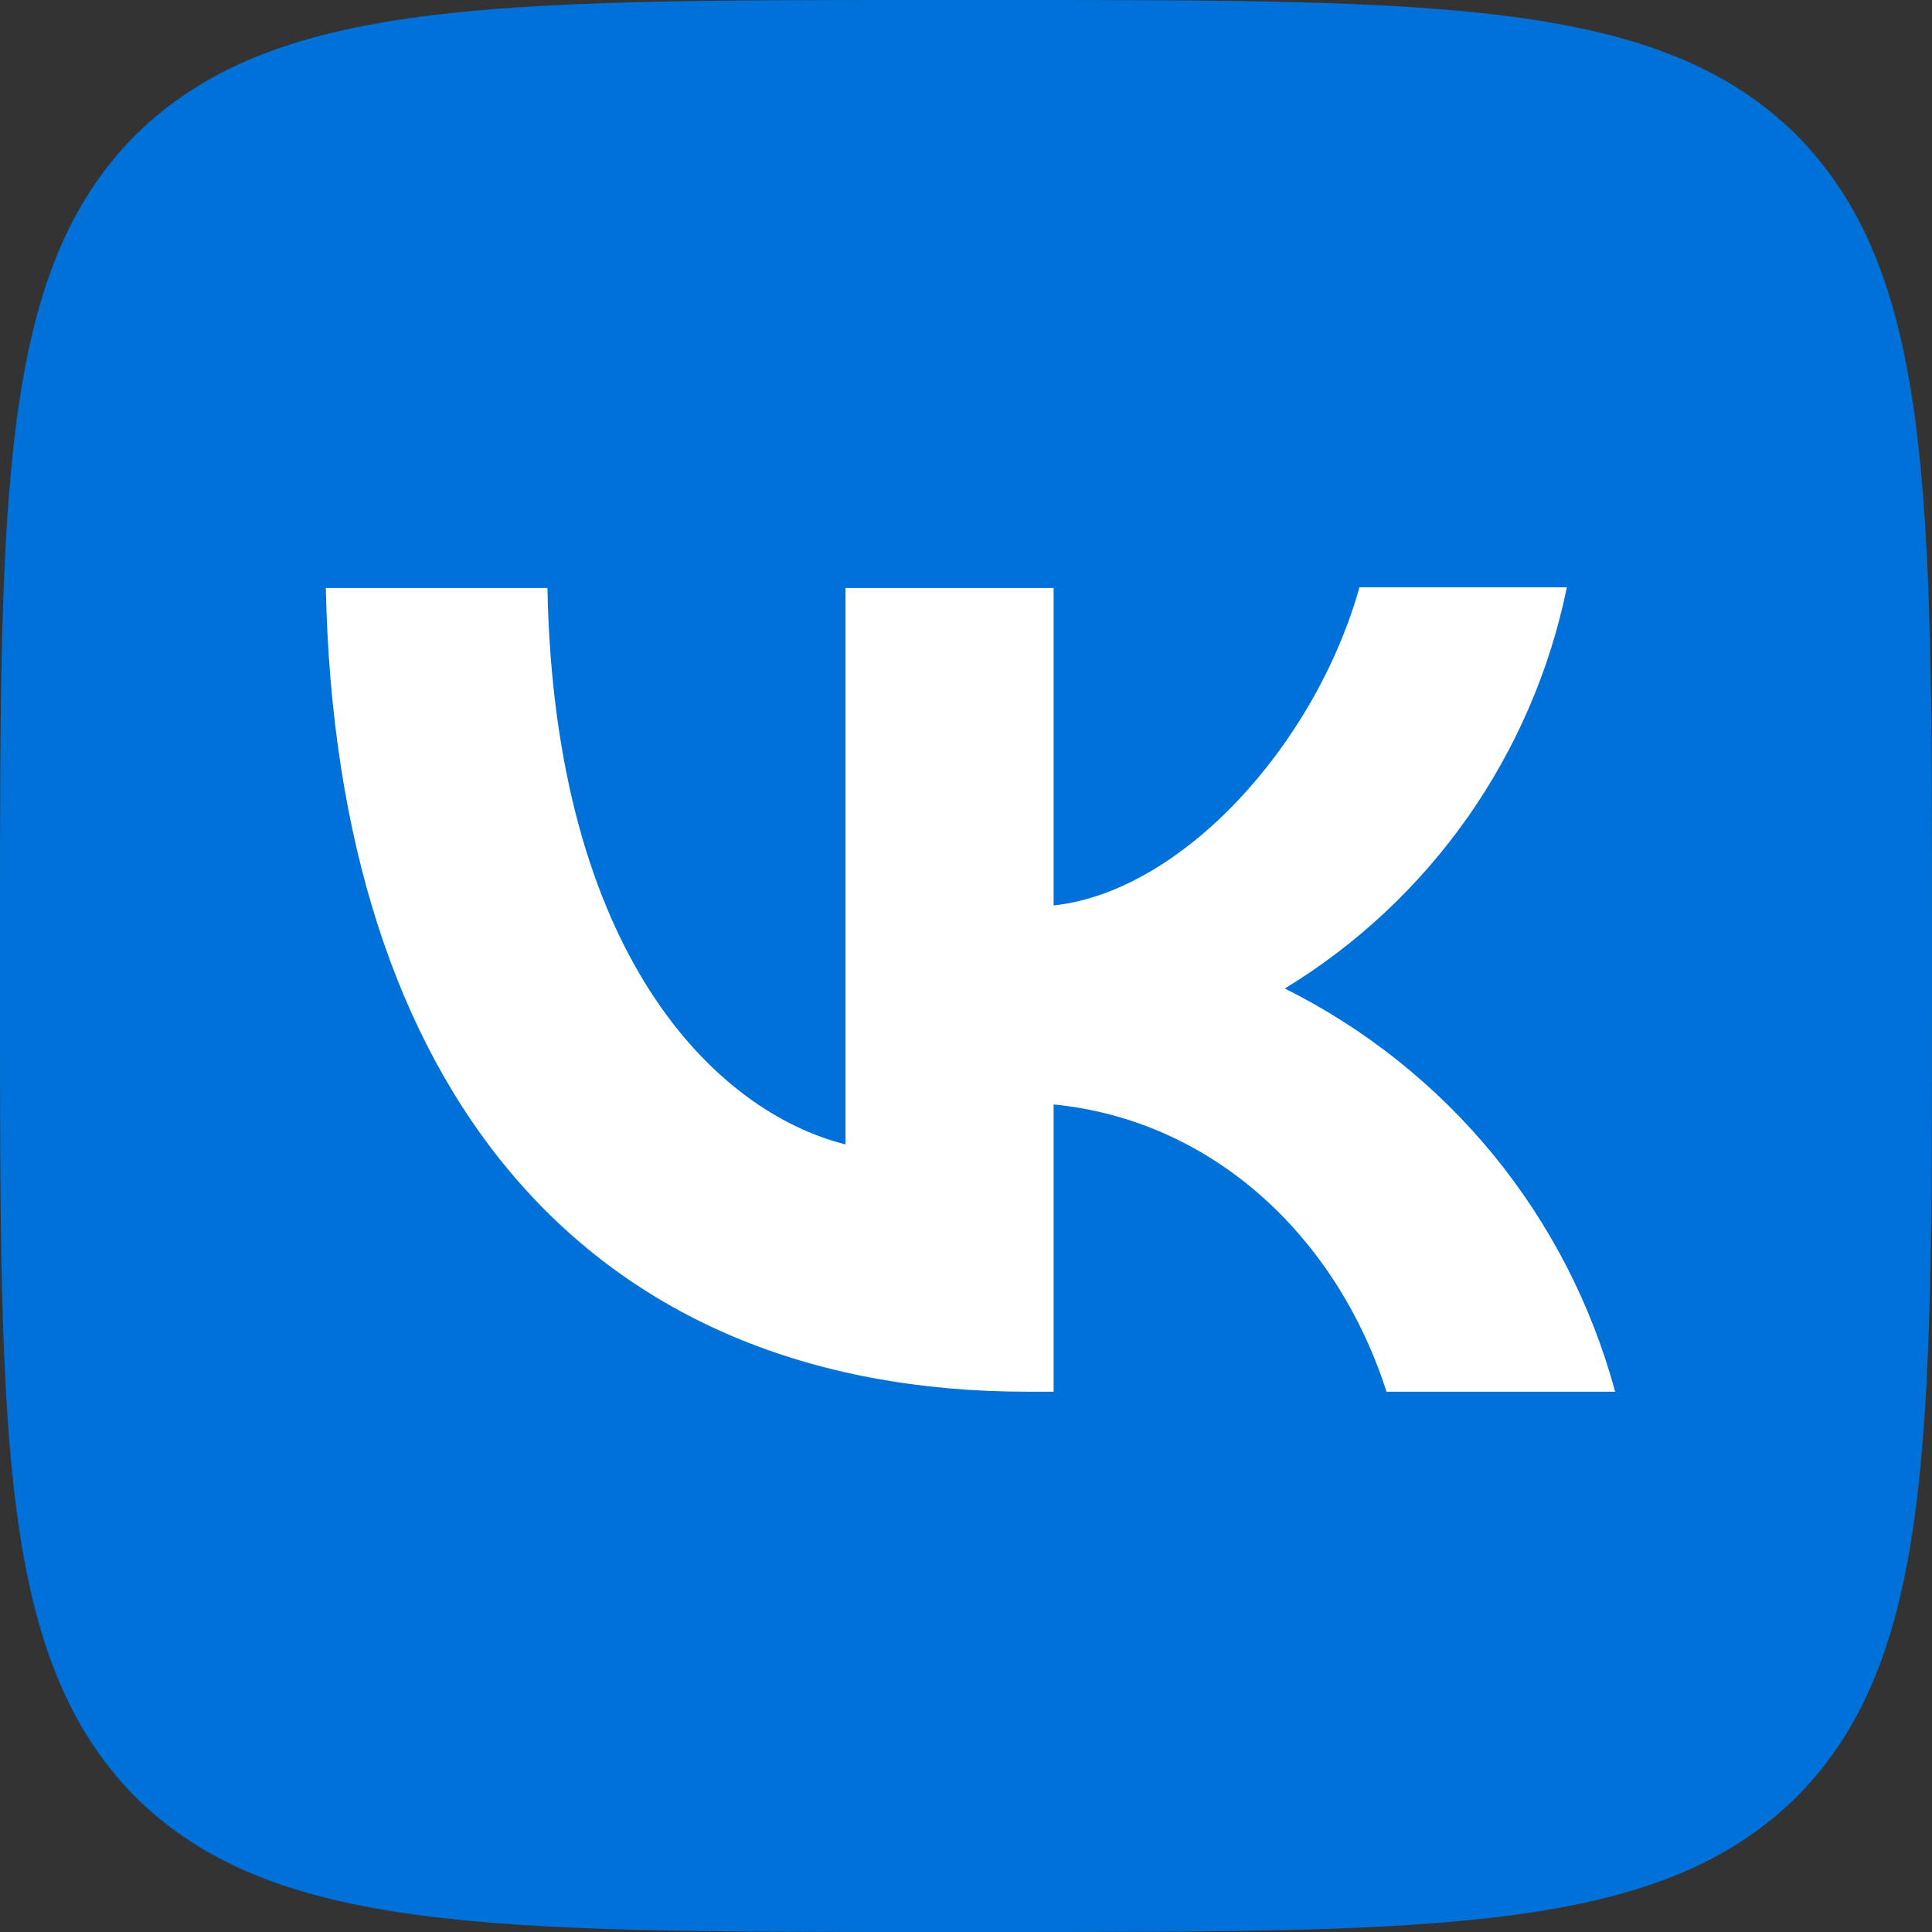 <?xml version="1.0" encoding="UTF-8"?> <svg xmlns="http://www.w3.org/2000/svg" width="20" height="20" viewBox="0 0 20 20" fill="none"><rect x="0" y="0" width="20" height="20" fill="#333333" stroke="none"/><rect x="2.222" y="4.444" width="15.556" height="12.222" fill="white"></rect><path d="M1.4 1.4C2.6491e-07 2.813 0 5.073 0 9.6V10.4C0 14.92 2.6491e-07 17.18 1.4 18.6C2.813 20 5.073 20 9.6 20H10.4C14.92 20 17.18 20 18.6 18.6C20 17.187 20 14.927 20 10.4V9.6C20 5.08 20 2.82 18.6 1.4C17.187 2.6491e-07 14.927 0 10.4 0H9.6C5.08 0 2.82 2.6491e-07 1.4 1.4ZM3.373 6.087H5.667C5.74 9.9 7.42 11.513 8.753 11.847V6.087H10.907V9.373C12.22 9.233 13.607 7.733 14.073 6.08H16.22C16.045 6.936 15.695 7.746 15.193 8.461C14.69 9.176 14.046 9.779 13.3 10.233C14.133 10.648 14.868 11.234 15.458 11.953C16.047 12.673 16.477 13.509 16.72 14.407H14.353C13.847 12.827 12.58 11.6 10.907 11.433V14.407H10.64C6.08 14.407 3.48 11.287 3.373 6.087Z" fill="#0071D9"></path></svg> 